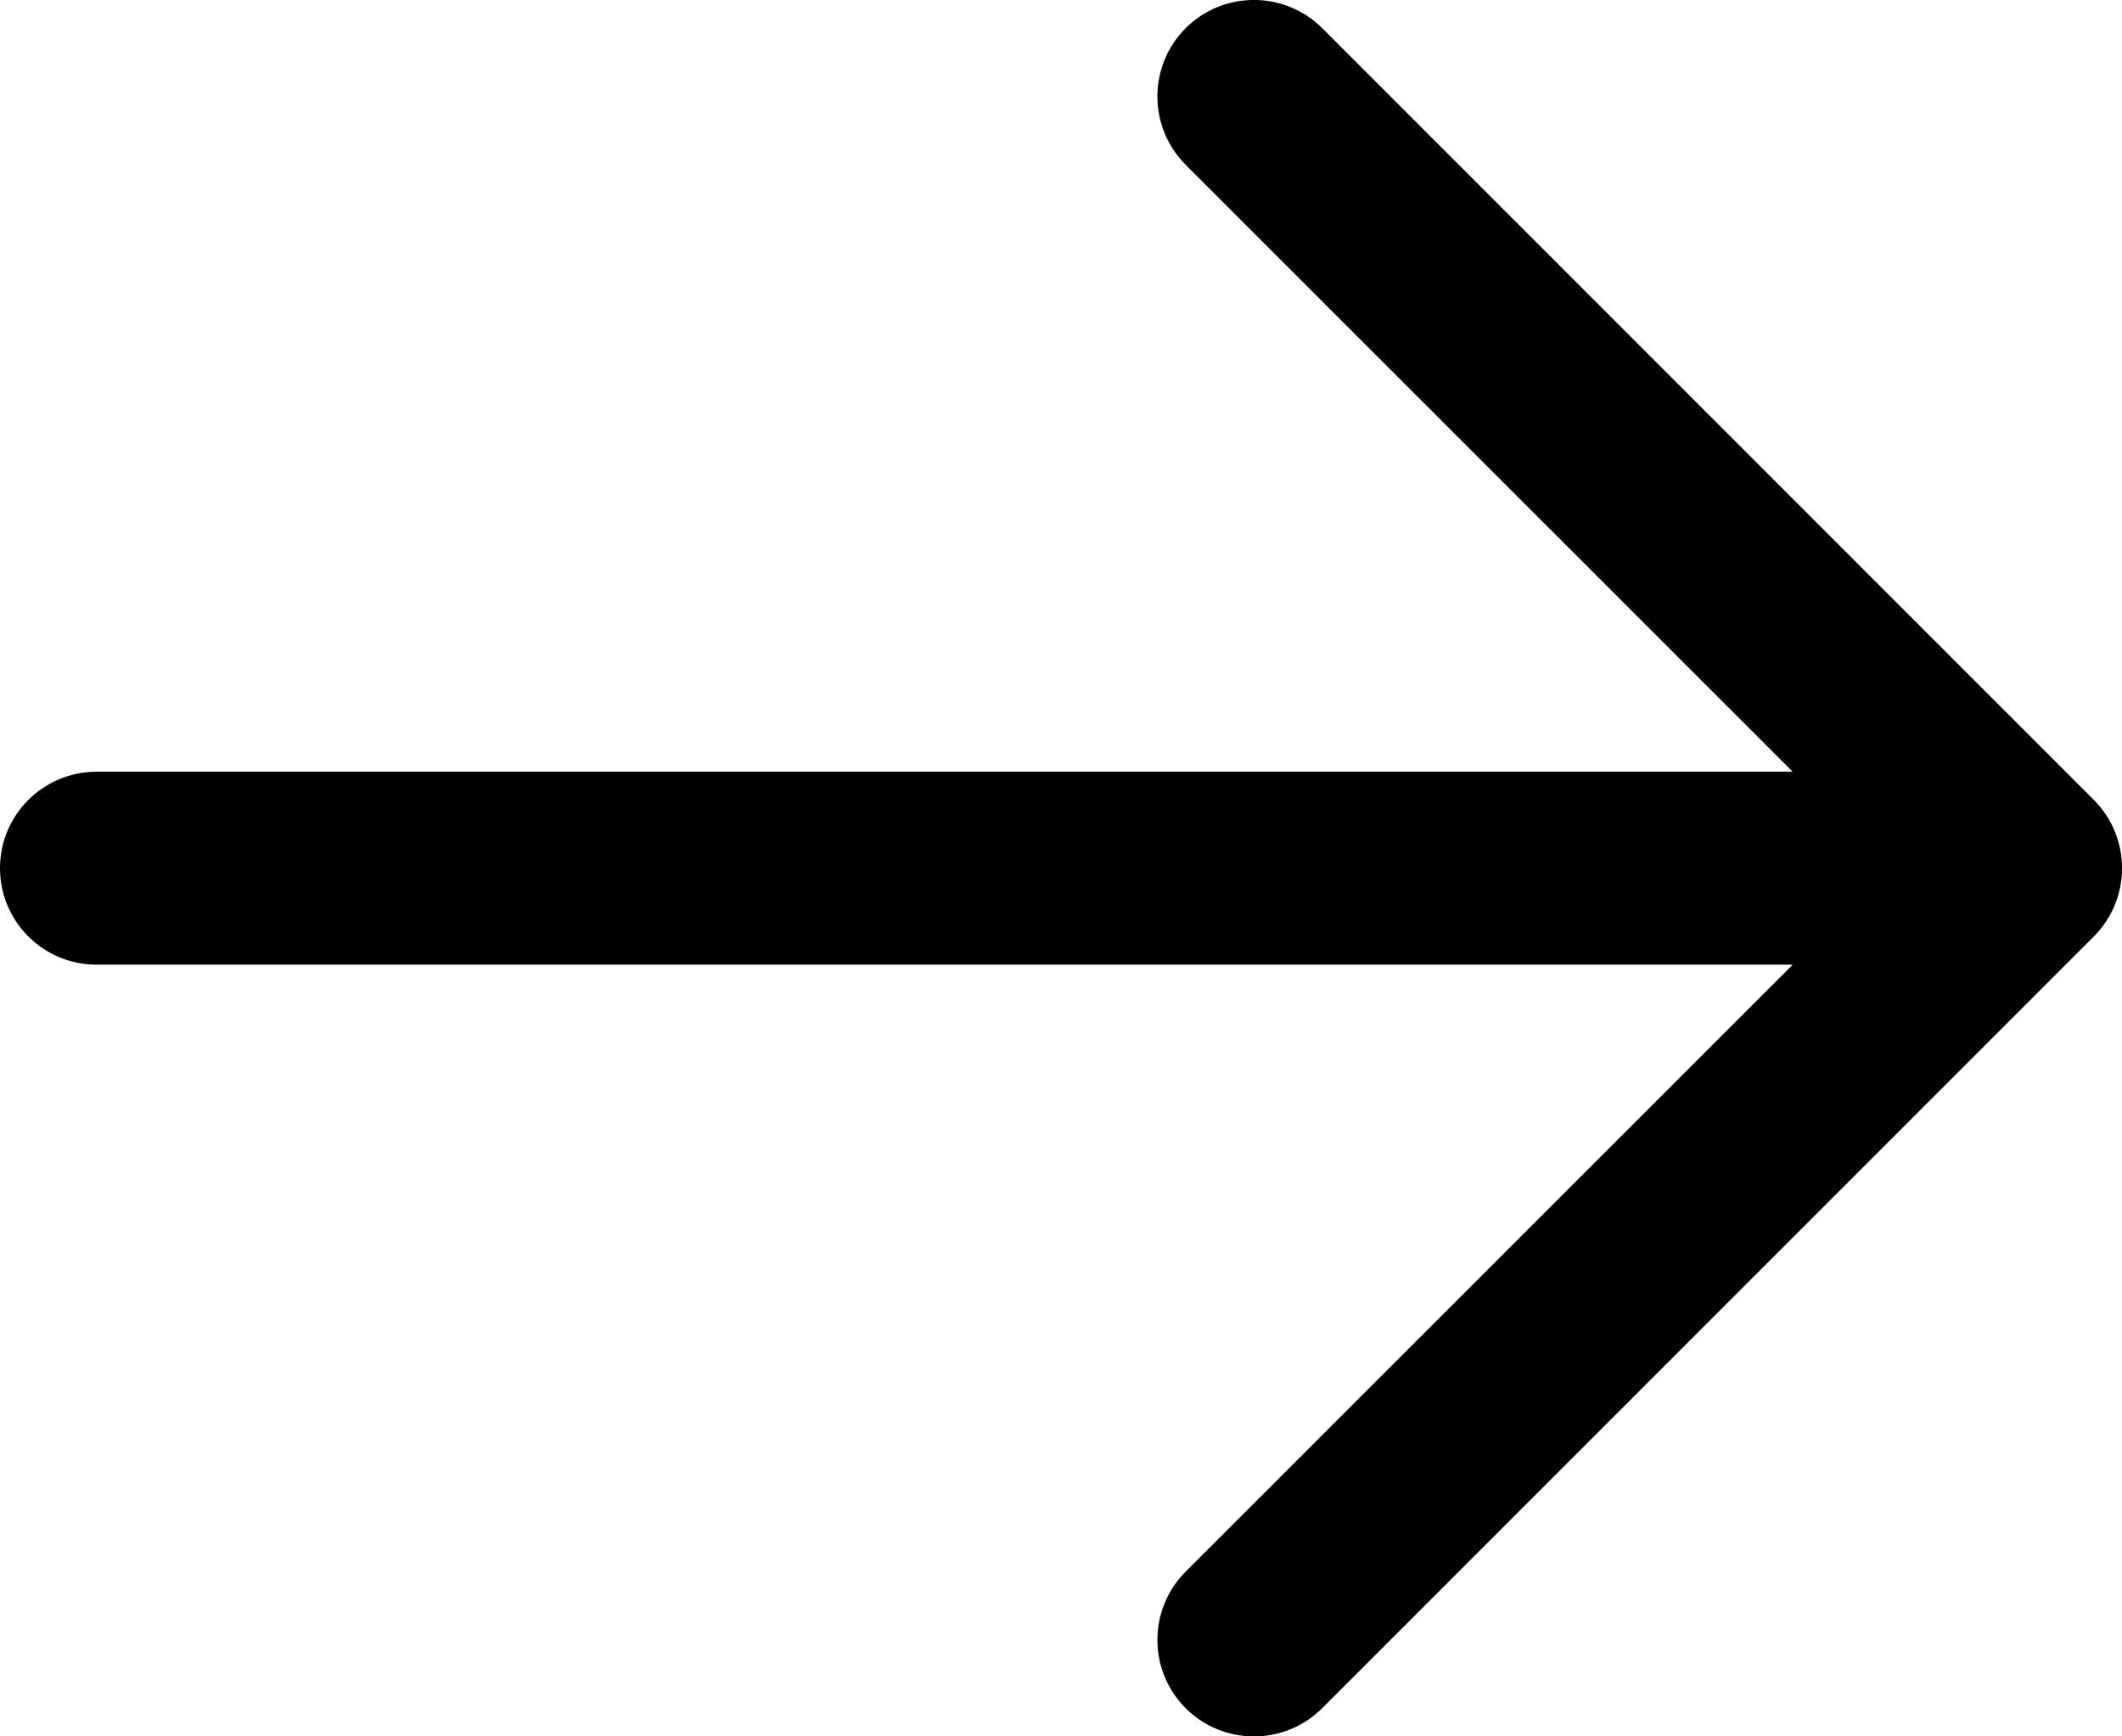 <svg width="11" height="9" viewBox="0 0 11 9" fill="none" xmlns="http://www.w3.org/2000/svg">
<path fill-rule="evenodd" clip-rule="evenodd" d="M6.146 8.854C5.951 8.658 5.951 8.342 6.146 8.146L9.293 5L0.5 5C0.224 5 -2.49176e-06 4.776 -2.46762e-06 4.5C-2.44348e-06 4.224 0.224 4 0.5 4L9.293 4L6.146 0.854C5.951 0.658 5.951 0.342 6.146 0.146C6.342 -0.049 6.658 -0.049 6.854 0.146L10.854 4.146C11.049 4.342 11.049 4.658 10.854 4.854L6.854 8.854C6.658 9.049 6.342 9.049 6.146 8.854Z" fill="black"/>
</svg>
